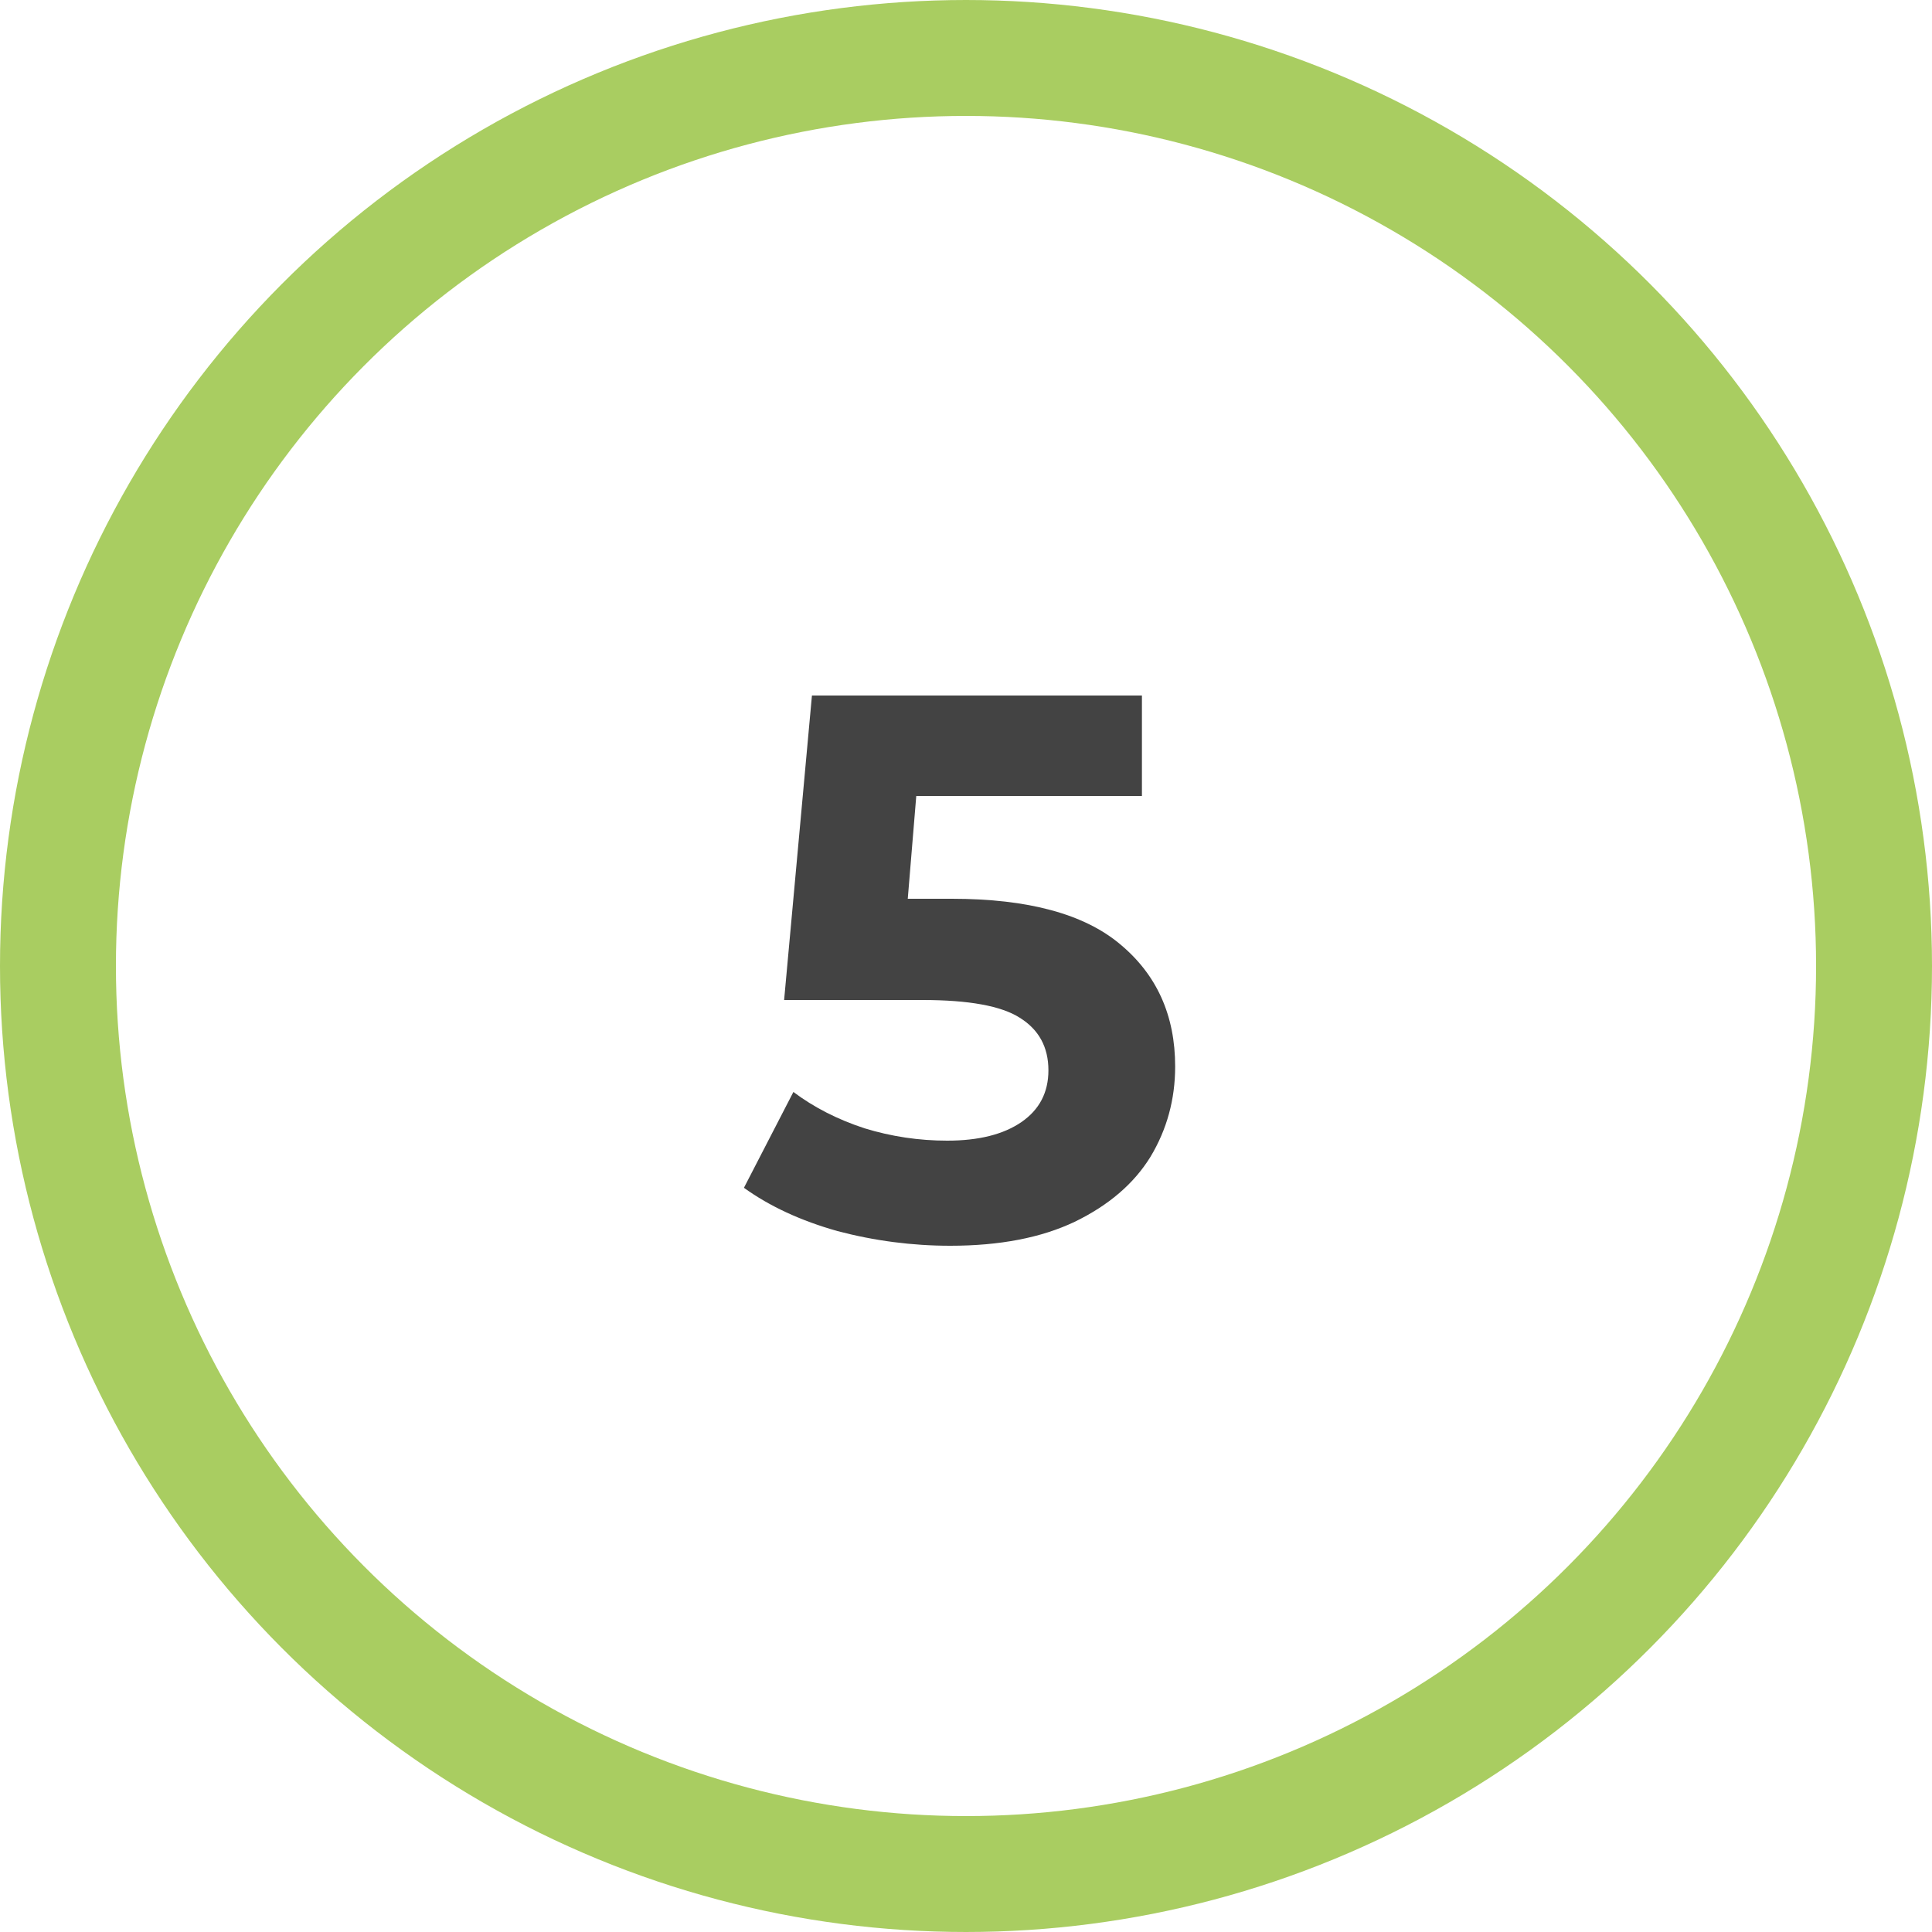 <svg xmlns="http://www.w3.org/2000/svg" width="50" height="50" viewBox="0 0 50 50" fill="none"><circle cx="25" cy="25" r="23.5" stroke="#A9CD61" stroke-width="3"></circle><path d="M24.633 23.26C26.606 23.26 28.059 23.653 28.993 24.44C29.939 25.227 30.413 26.28 30.413 27.6C30.413 28.453 30.199 29.233 29.773 29.94C29.346 30.633 28.693 31.193 27.813 31.62C26.946 32.033 25.873 32.24 24.593 32.24C23.606 32.24 22.633 32.113 21.673 31.86C20.726 31.593 19.919 31.22 19.253 30.74L20.533 28.26C21.066 28.66 21.679 28.973 22.373 29.2C23.066 29.413 23.779 29.52 24.513 29.52C25.326 29.52 25.966 29.36 26.433 29.04C26.899 28.72 27.133 28.273 27.133 27.7C27.133 27.1 26.886 26.647 26.393 26.34C25.913 26.033 25.073 25.88 23.873 25.88H20.293L21.013 18H29.553V20.6H23.713L23.493 23.26H24.633Z" fill="#434343"></path></svg>